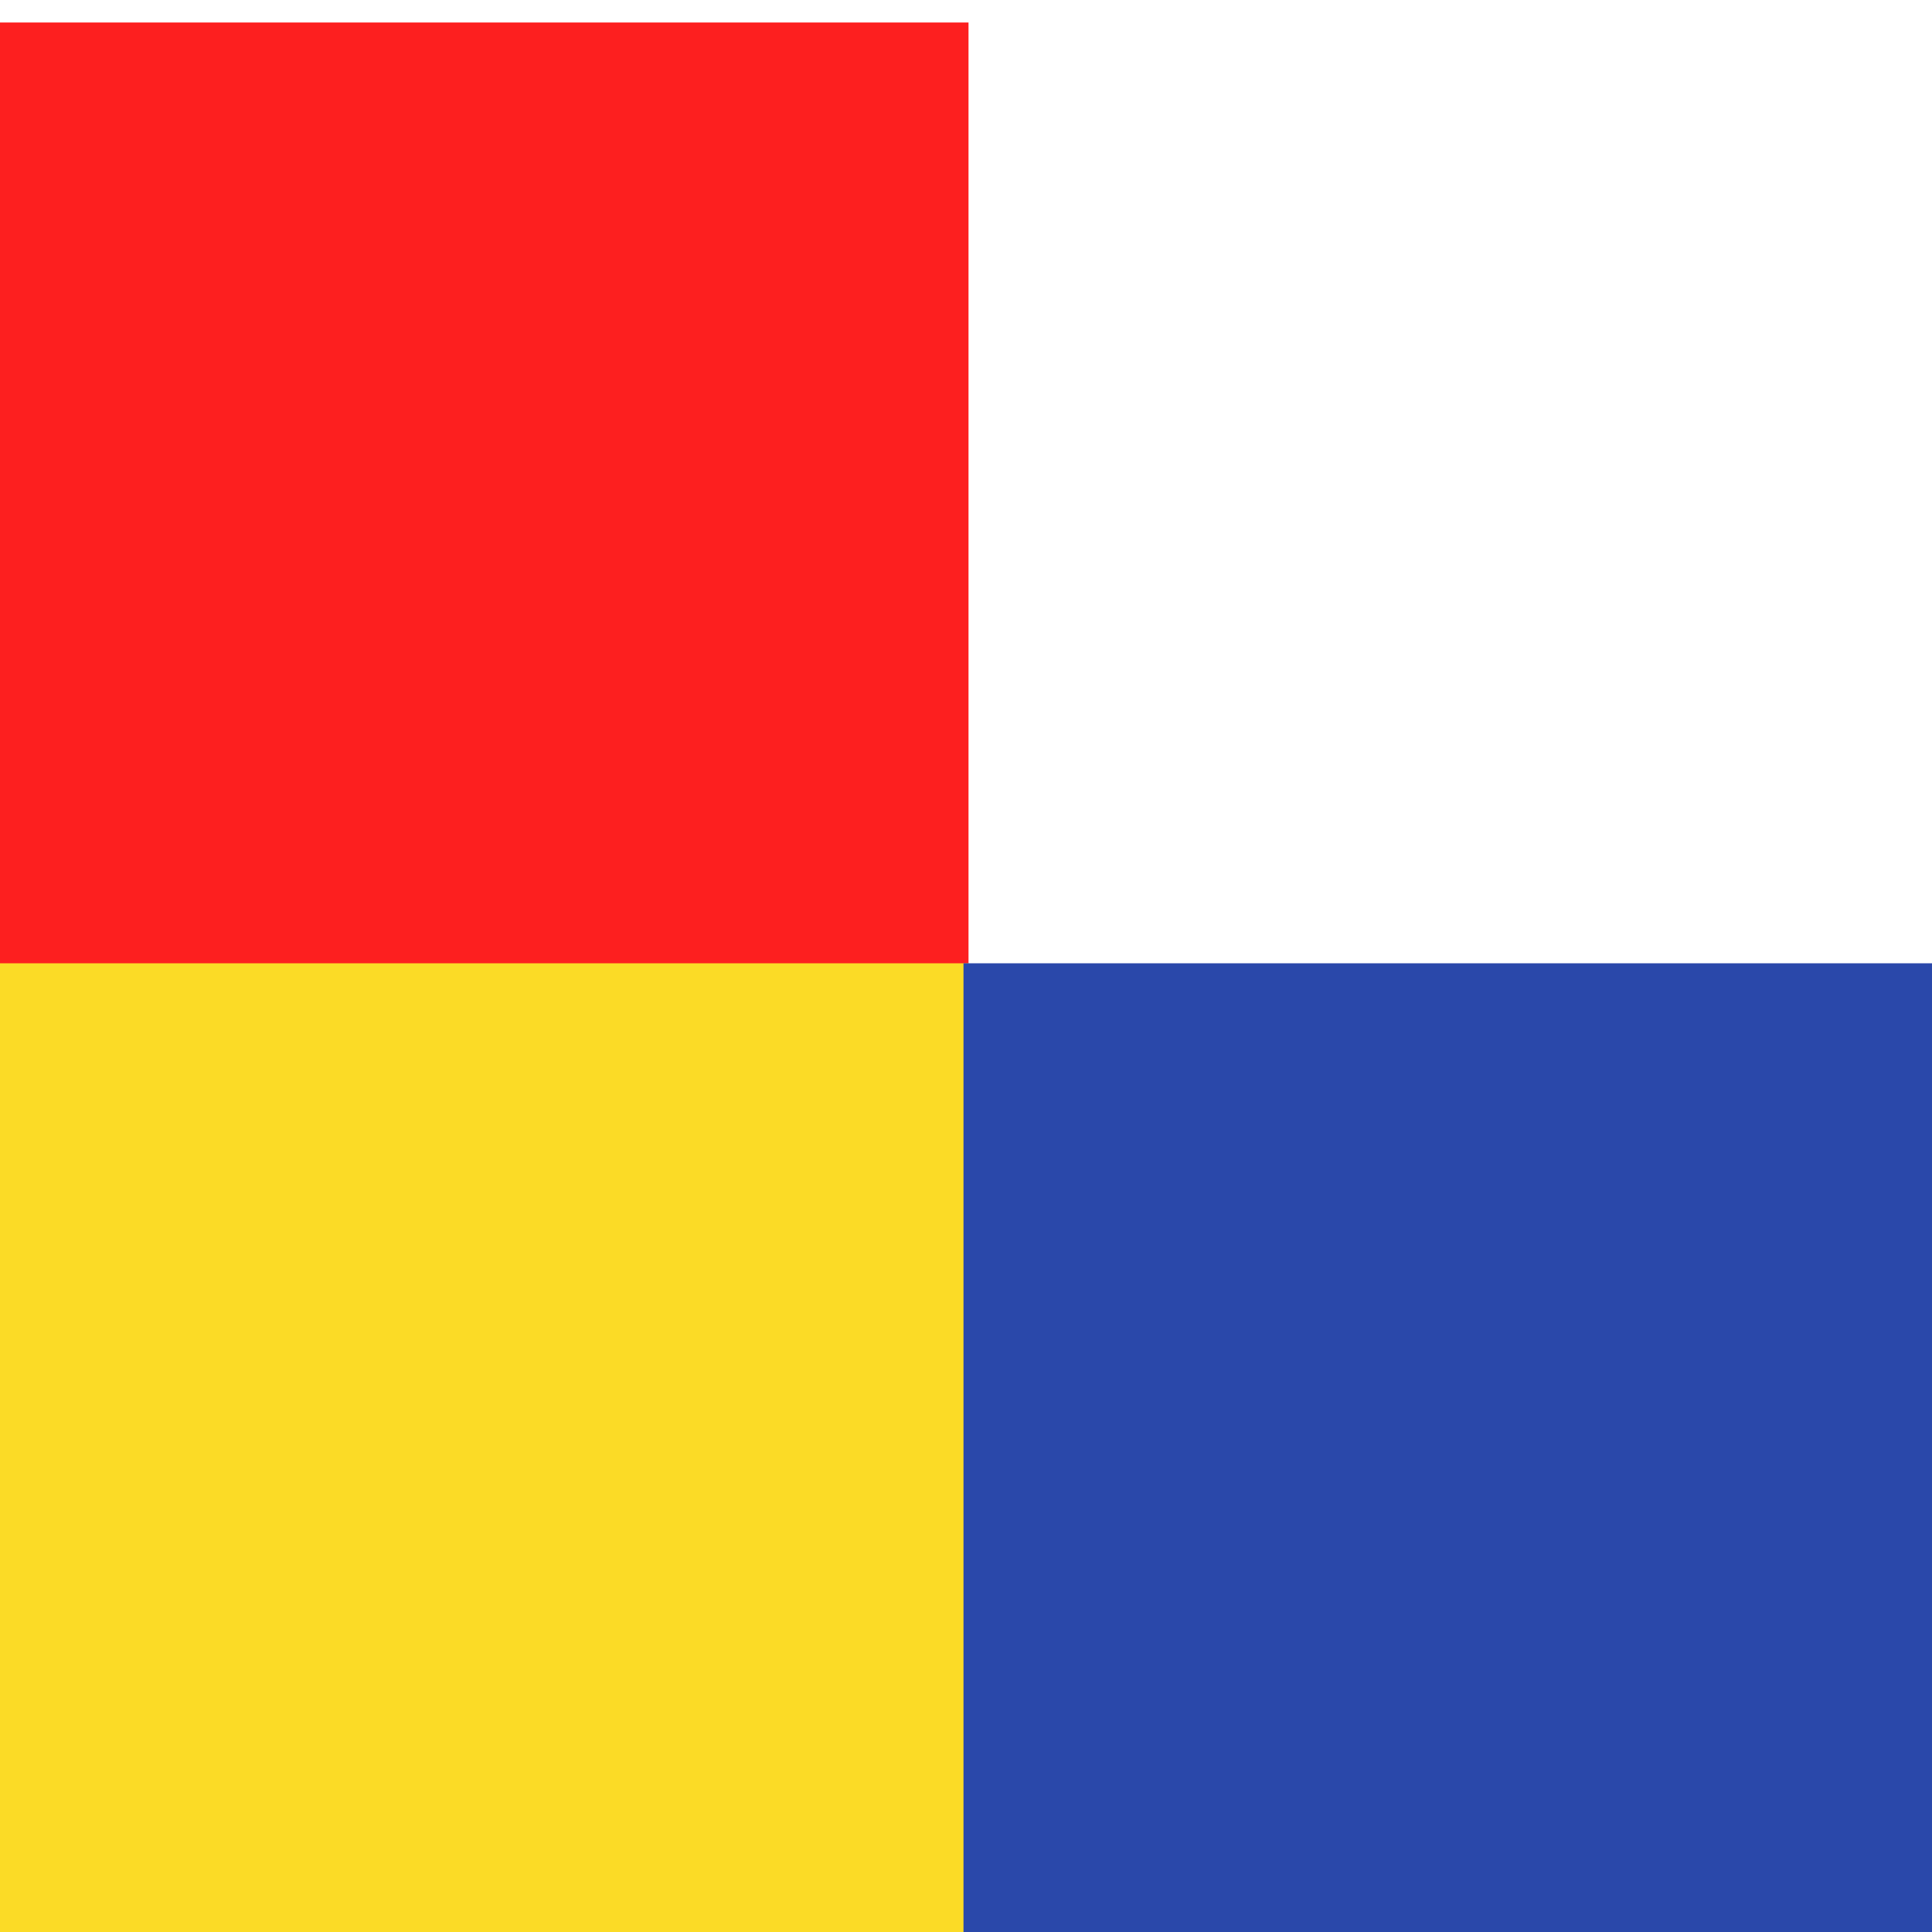 <svg width="40" height="40" viewBox="0 0 40 40" fill="none" xmlns="http://www.w3.org/2000/svg">
<path d="M-8.7666e-07 0.466L0 20.522L20.052 20.522L20.052 0.466L-8.7666e-07 0.466Z" fill="#FD1F1F"/>
<path d="M-8.7666e-07 19.944L0 40L20.052 40L20.052 19.944L-8.7666e-07 19.944Z" fill="#FBDB26"/>
<path d="M19.948 19.944L19.948 40L40 40L40 19.944L19.948 19.944Z" fill="#2A48AA"/>
</svg>
